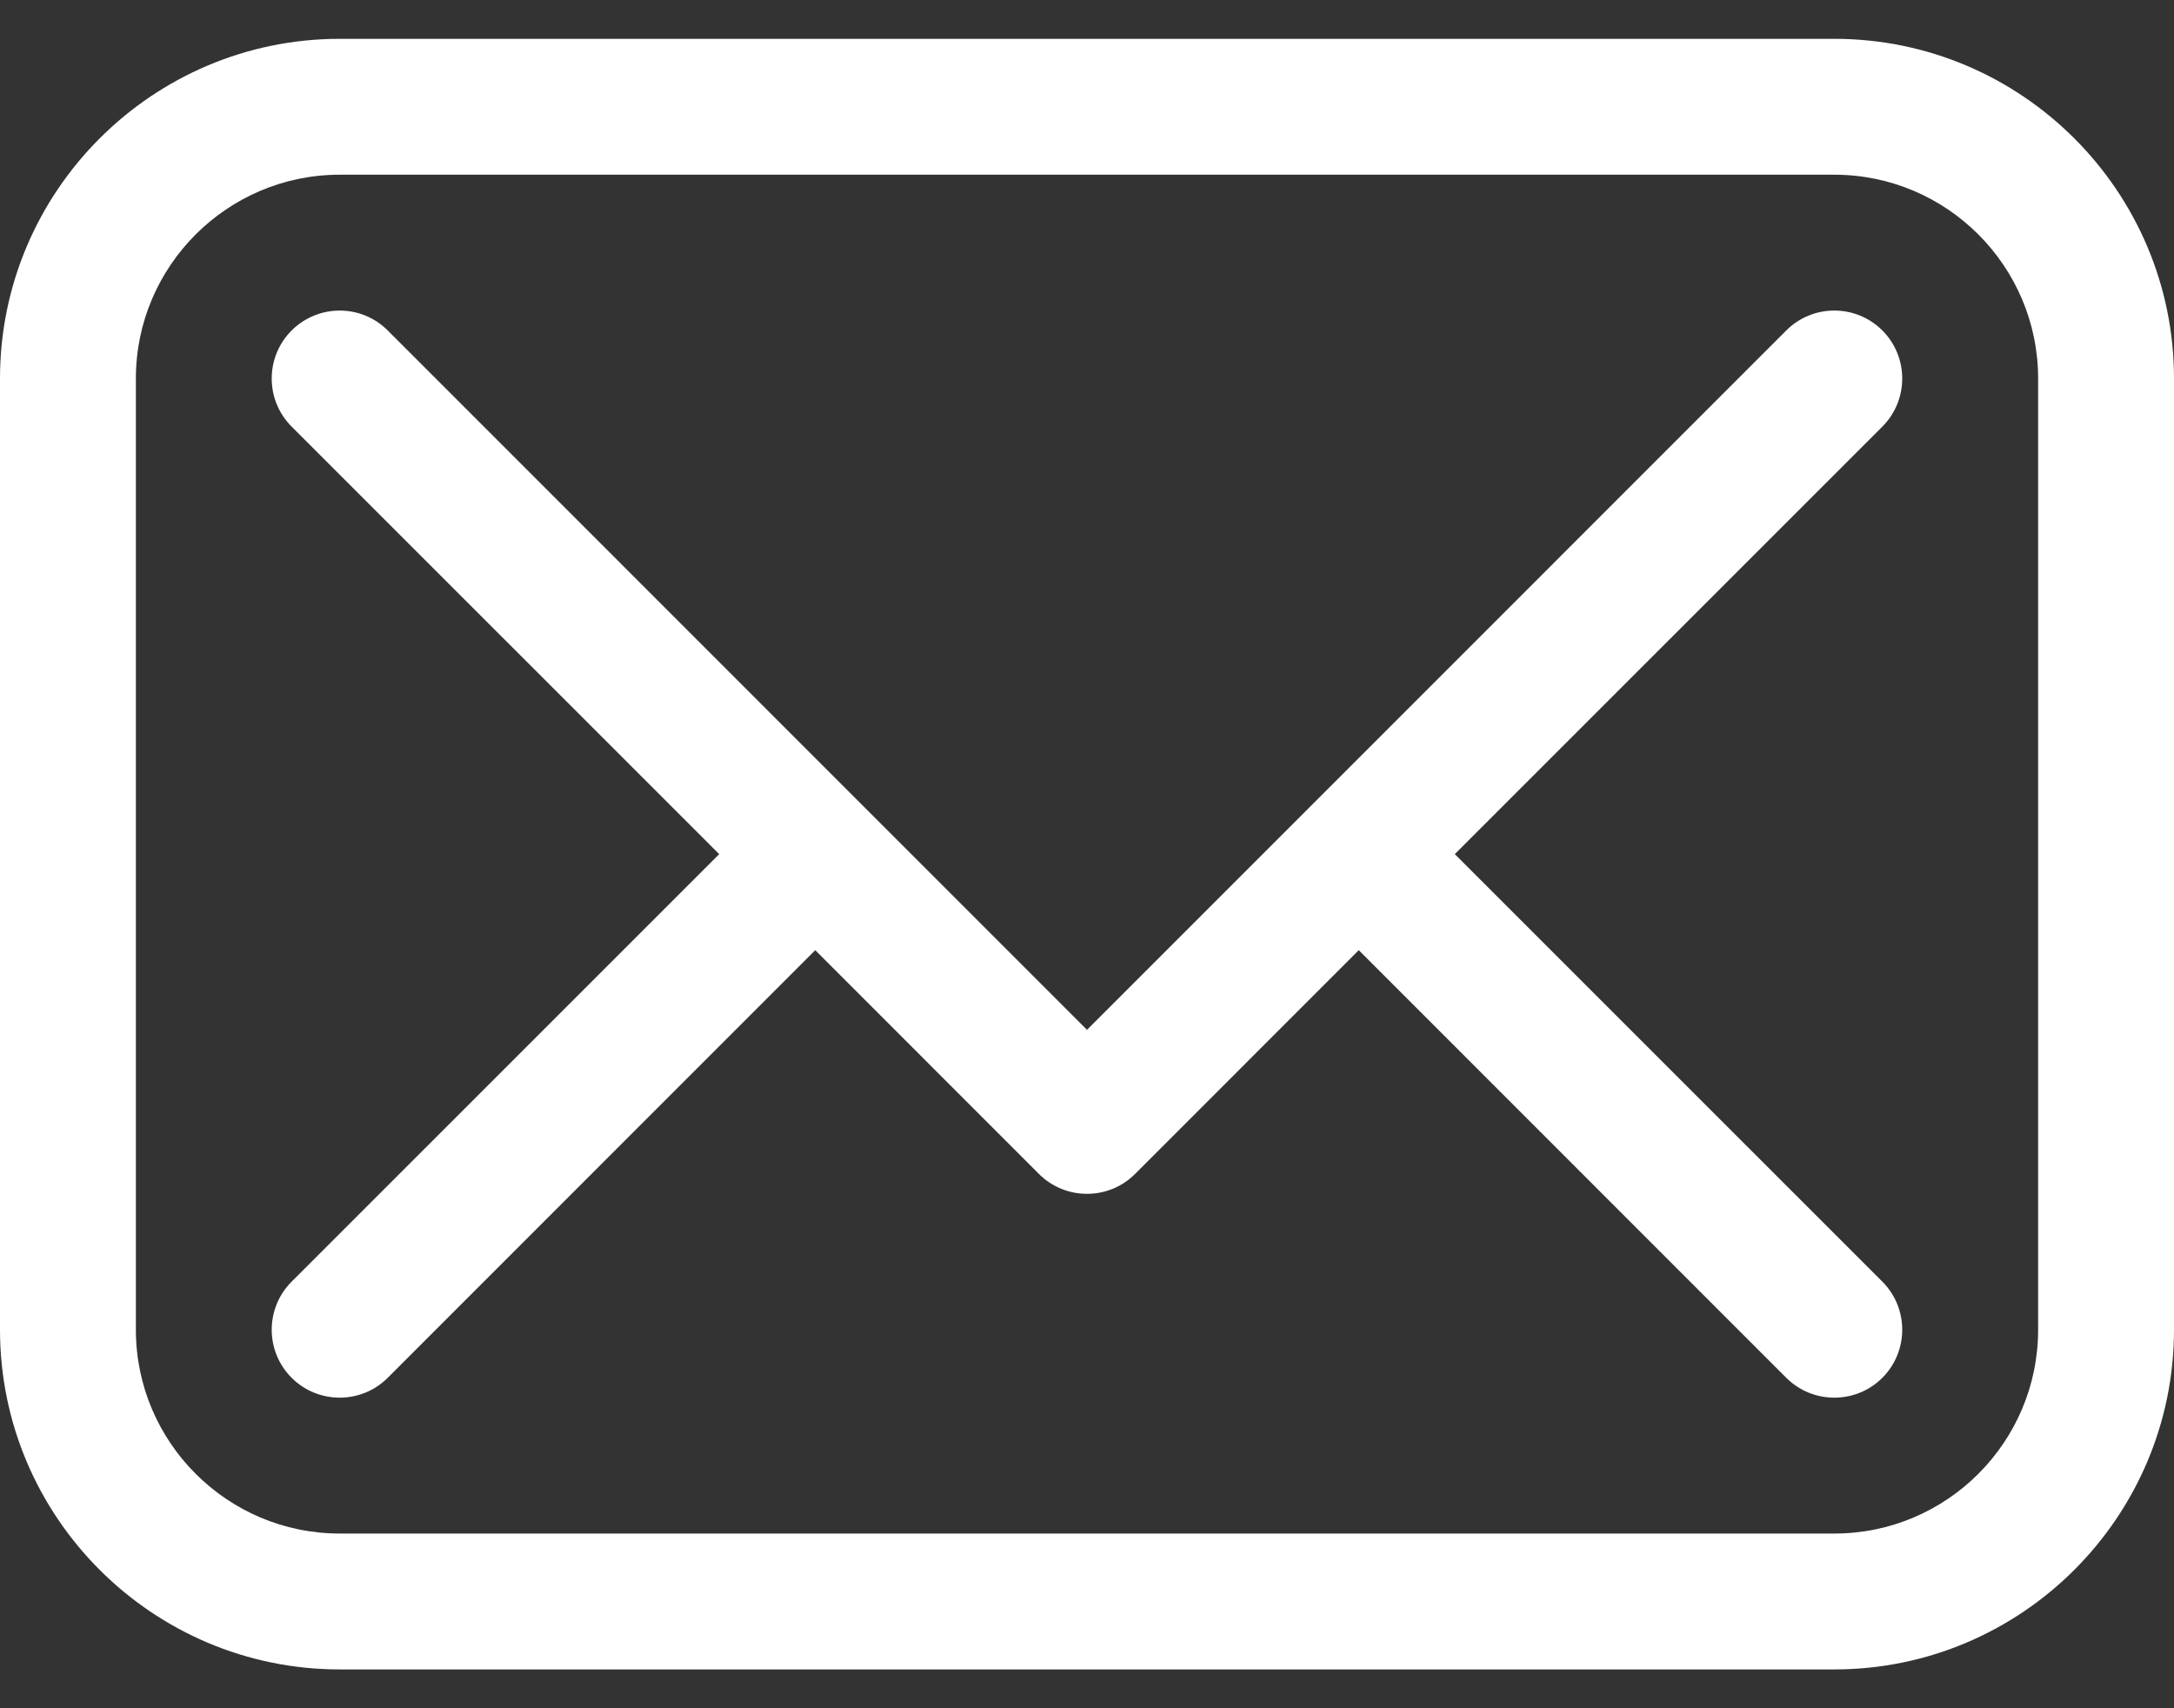 <svg width="28" height="22" viewBox="0 0 28 22" fill="none" xmlns="http://www.w3.org/2000/svg">
<rect x="0" y="0" width="28" height="22" fill="#333333" stroke="none"/>
<g clip-path="url(#clip0_132_5)">
<path d="M23.625 0.5H4.375C1.963 0.5 0 2.463 0 4.875V17.125C0 19.537 1.963 21.5 4.375 21.5H23.625C26.037 21.5 28 19.537 28 17.125V4.875C28 2.463 26.037 0.5 23.625 0.5ZM26.25 17.125C26.25 18.573 25.073 19.75 23.625 19.75H4.375C2.928 19.75 1.75 18.573 1.75 17.125V4.875C1.75 3.428 2.928 2.25 4.375 2.25H23.625C25.073 2.25 26.25 3.428 26.25 4.875V17.125ZM24.244 5.494L18.737 11L24.244 16.506C24.585 16.848 24.585 17.402 24.244 17.744C24.073 17.915 23.849 18 23.625 18C23.401 18 23.177 17.915 23.006 17.744L17.5 12.237L14.619 15.119C14.448 15.29 14.224 15.375 14 15.375C13.776 15.375 13.552 15.29 13.381 15.119L10.5 12.237L4.994 17.744C4.823 17.915 4.599 18 4.375 18C4.151 18 3.927 17.915 3.756 17.744C3.414 17.402 3.414 16.848 3.756 16.506L9.263 11L3.756 5.494C3.414 5.152 3.414 4.598 3.756 4.256C4.098 3.915 4.652 3.914 4.994 4.256L14 13.263L23.006 4.256C23.348 3.914 23.902 3.914 24.244 4.256C24.585 4.598 24.585 5.152 24.244 5.494Z" fill="white"/>
</g>
<defs>
<clipPath id="clip0_132_5">
<rect width="28" height="22" fill="white"/>
</clipPath>
</defs>
</svg>
